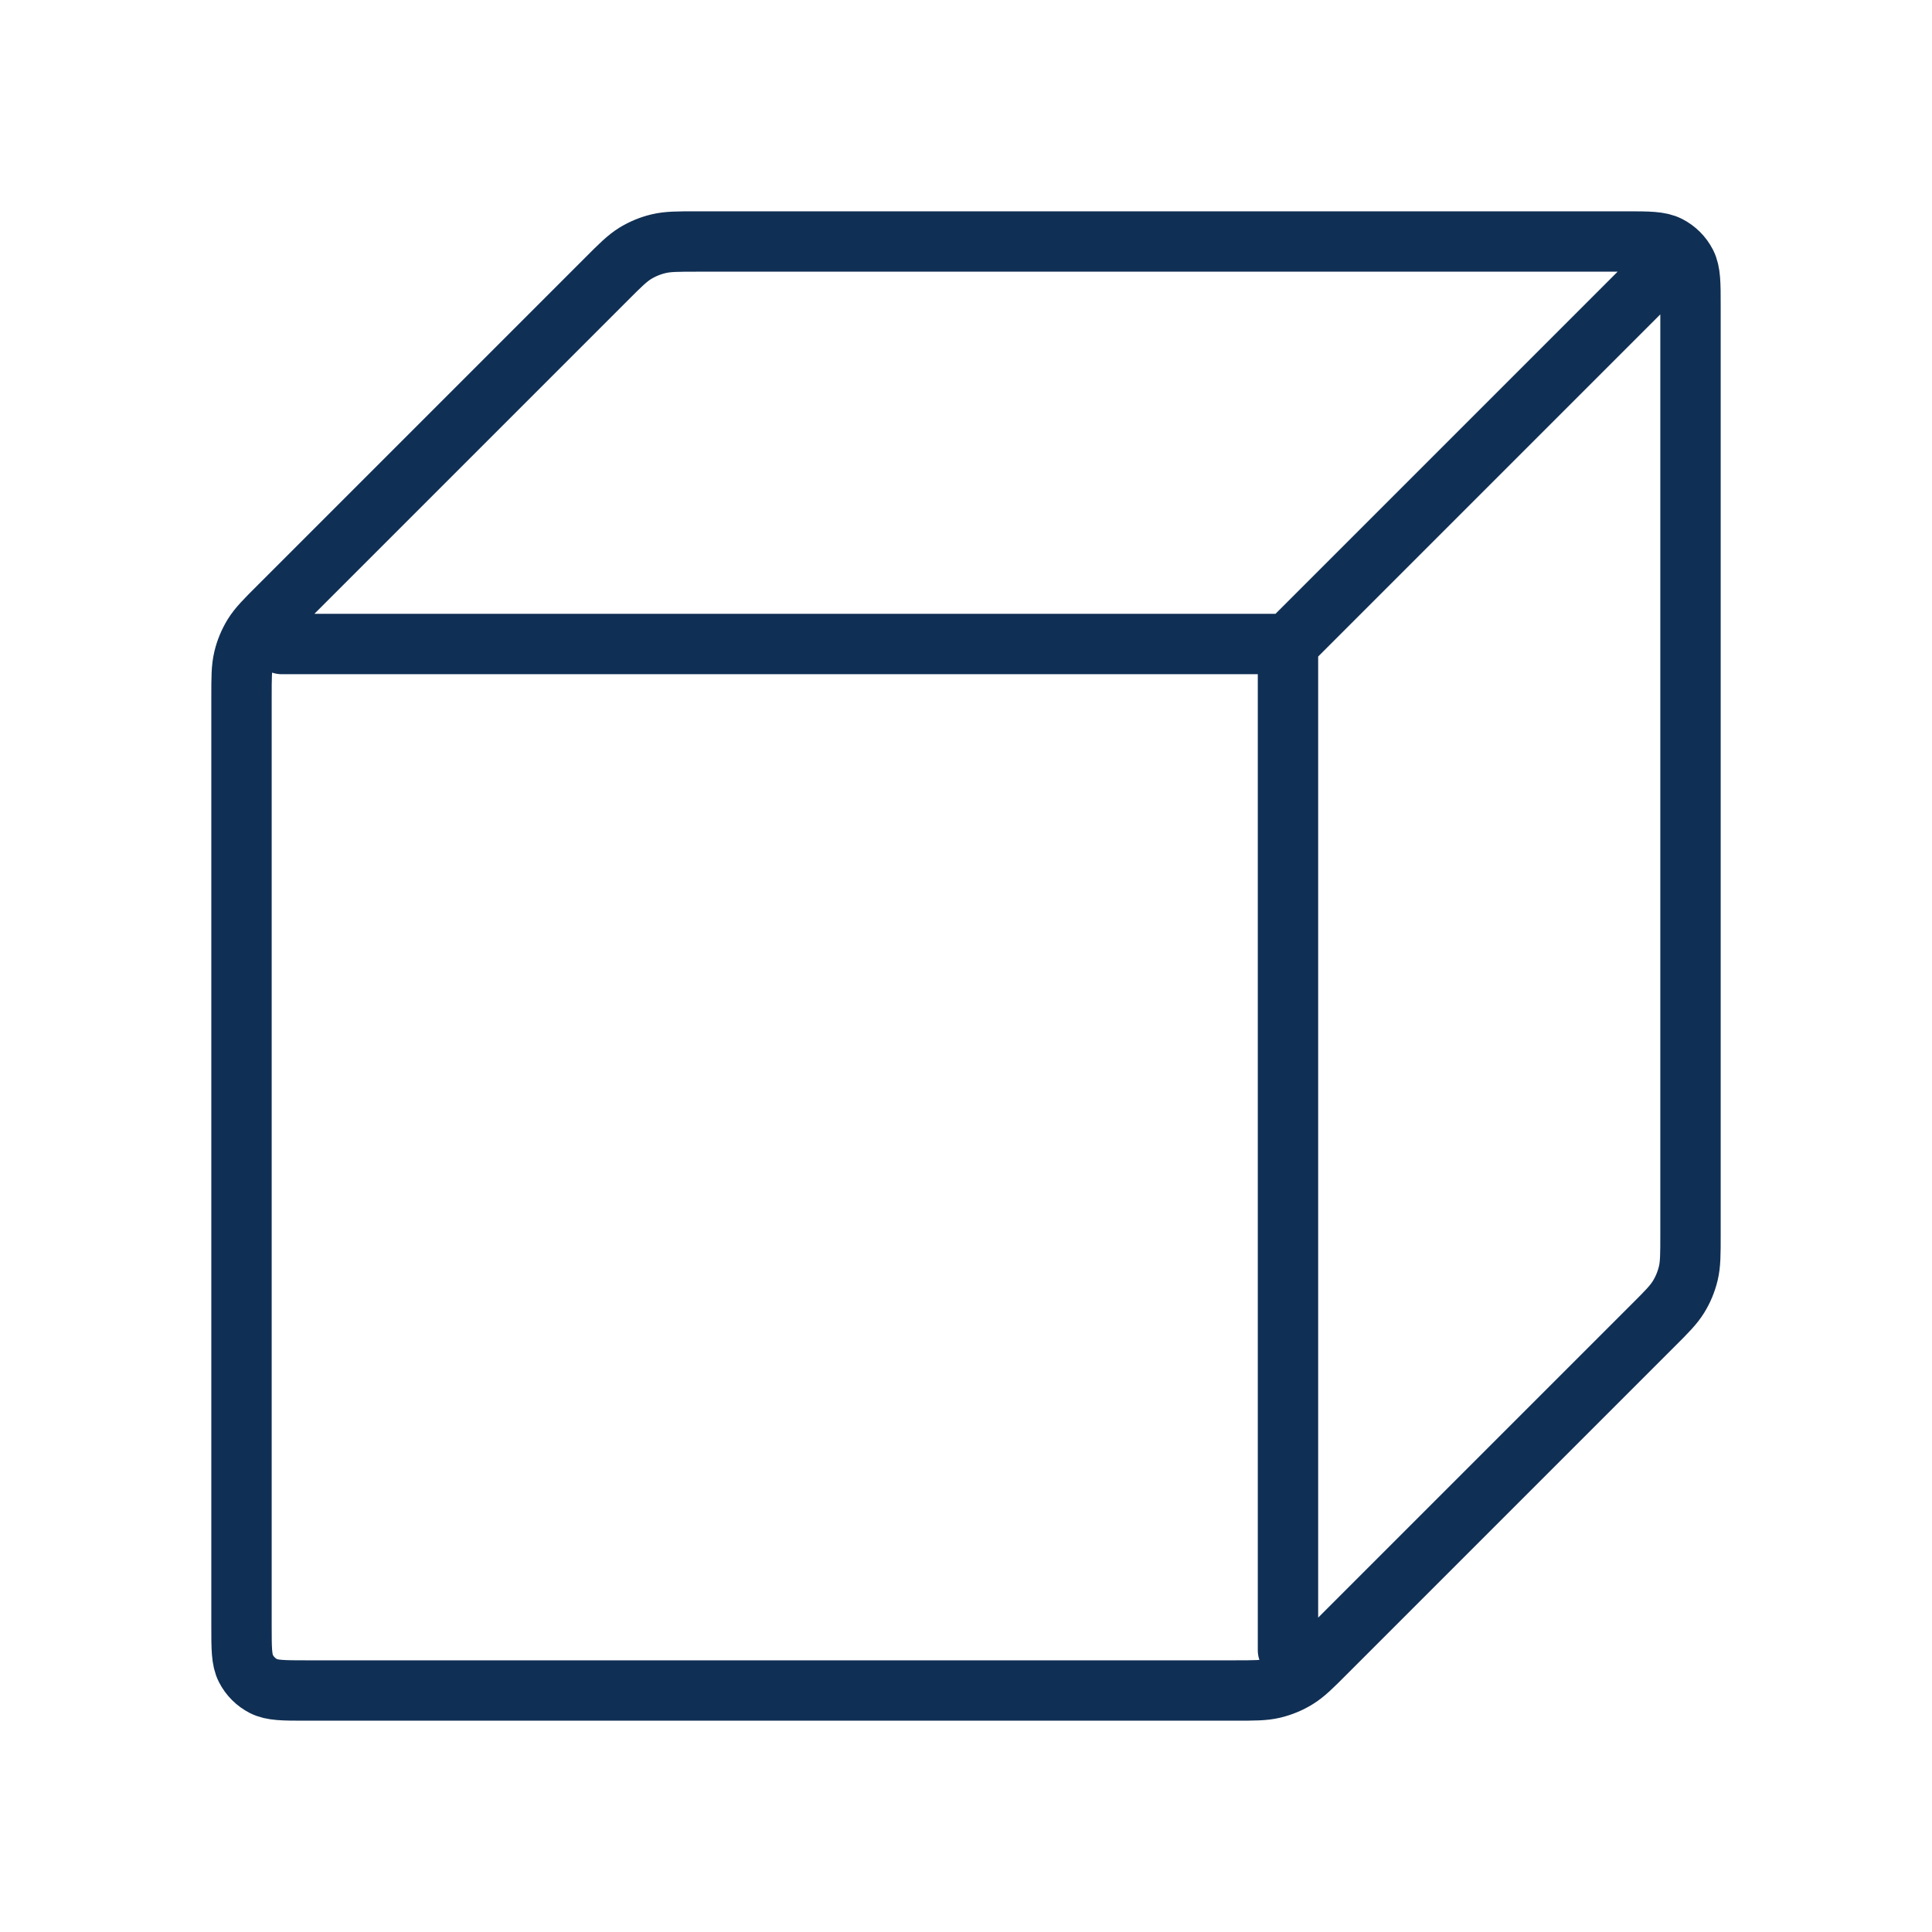 <?xml version="1.0" encoding="UTF-8"?> <svg xmlns="http://www.w3.org/2000/svg" width="32" height="32" viewBox="0 0 32 32" fill="none"><g clip-path="url(#clip0_8624_8656)"><path d="M4.667 10.667H21.333M21.333 10.667V27.333M21.333 10.667L27.333 4.667M28 20.45V5.067C28 4.693 28 4.507 27.927 4.364C27.863 4.239 27.761 4.137 27.636 4.073C27.493 4 27.307 4 26.933 4H11.55C11.224 4 11.061 4 10.908 4.037C10.772 4.069 10.642 4.123 10.522 4.196C10.388 4.279 10.272 4.394 10.042 4.625L4.625 10.042C4.394 10.272 4.279 10.388 4.196 10.522C4.123 10.642 4.069 10.772 4.037 10.908C4 11.061 4 11.224 4 11.55V26.933C4 27.307 4 27.493 4.073 27.636C4.137 27.761 4.239 27.863 4.364 27.927C4.507 28 4.693 28 5.067 28H20.45C20.776 28 20.939 28 21.092 27.963C21.228 27.93 21.358 27.877 21.478 27.803C21.612 27.721 21.728 27.606 21.958 27.375L27.375 21.958C27.606 21.728 27.721 21.612 27.803 21.478C27.877 21.358 27.93 21.228 27.963 21.092C28 20.939 28 20.776 28 20.45Z" stroke="#102F54" stroke-linecap="round" stroke-linejoin="round"></path></g><defs><clipPath id="clip0_8624_8656"><rect width="32" height="32" fill="white"></rect></clipPath></defs></svg> 